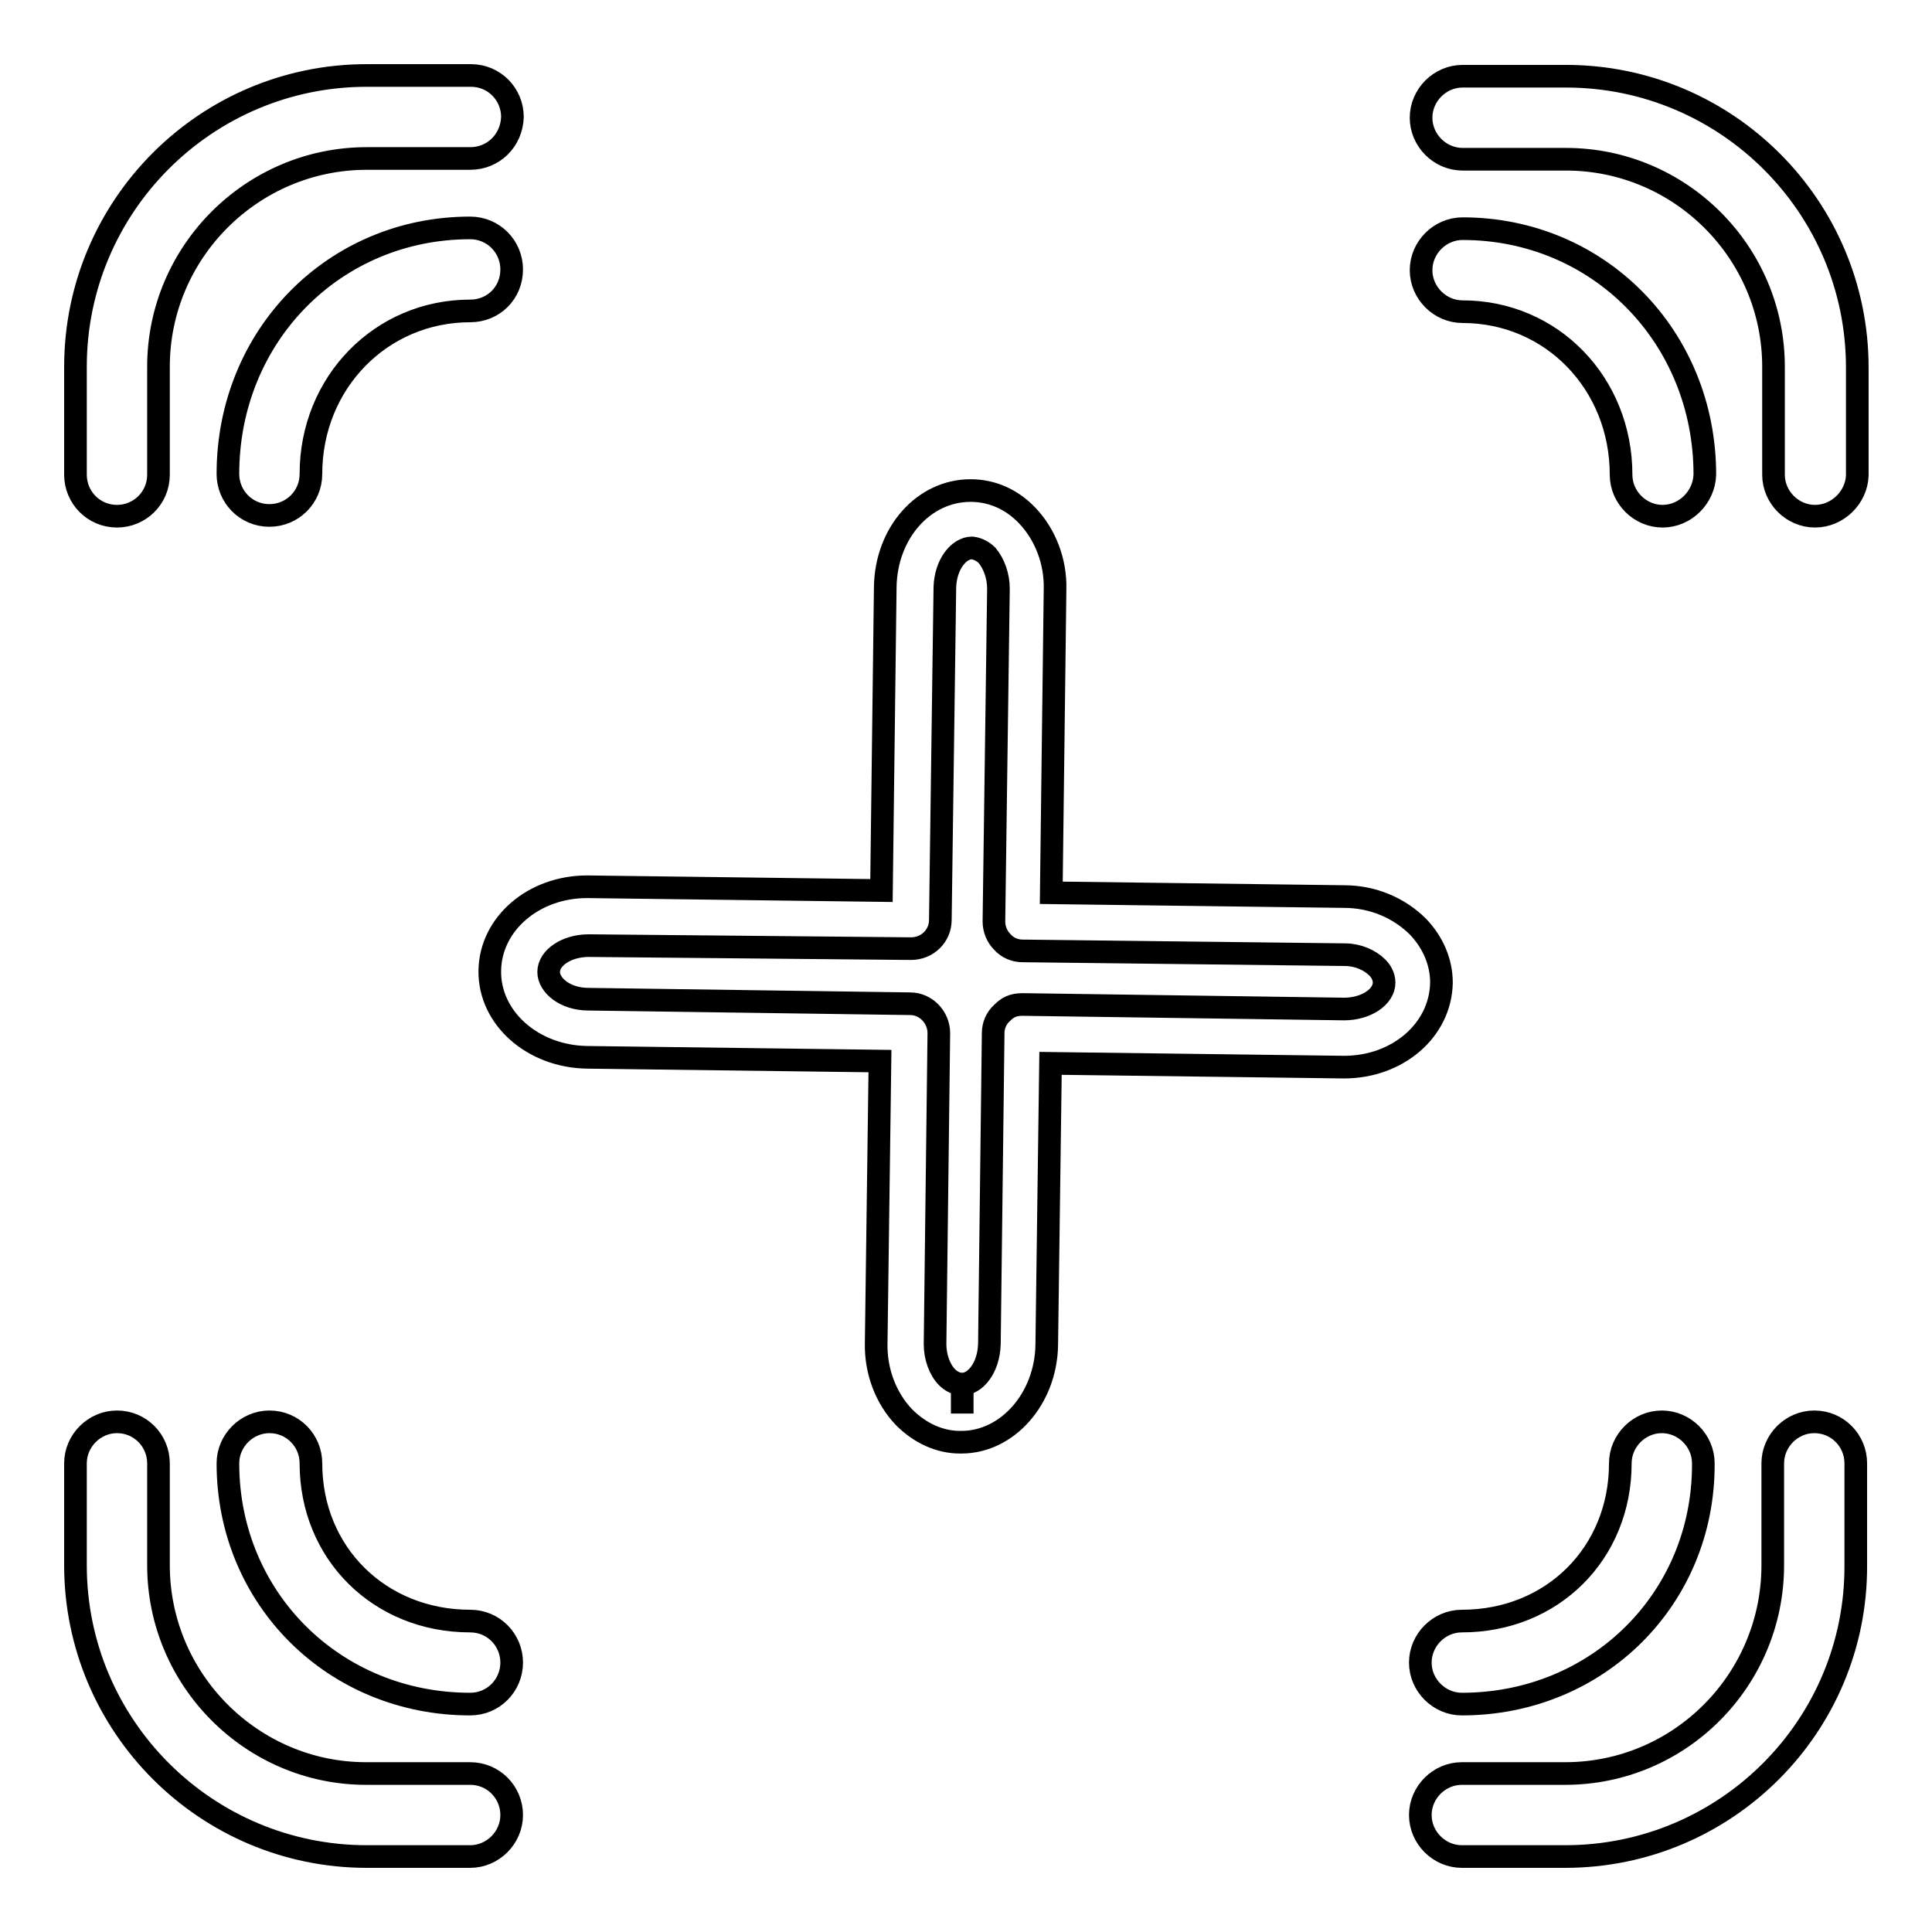 <?xml version="1.0" encoding="utf-8"?>
<!-- Svg Vector Icons : http://www.onlinewebfonts.com/icon -->
<!DOCTYPE svg PUBLIC "-//W3C//DTD SVG 1.1//EN" "http://www.w3.org/Graphics/SVG/1.1/DTD/svg11.dtd">
<svg version="1.1" xmlns="http://www.w3.org/2000/svg" xmlns:xlink="http://www.w3.org/1999/xlink" x="0px" y="0px" viewBox="0 0 256 256" enable-background="new 0 0 256 256" xml:space="preserve">
<g><g><path stroke-width="3" fill-opacity="0" stroke="#000000"  d="M207.4,246h-13.7c-3,0-5.5-2.5-5.5-5.5s2.5-5.5,5.5-5.5h13.7c15.2,0,27.5-12.4,27.5-27.6v-13.5c0-3,2.5-5.5,5.5-5.5c3.1,0,5.5,2.5,5.5,5.5v13.5C246,228.7,228.7,246,207.4,246z M240.5,68.4c-3,0-5.5-2.5-5.5-5.5V48.6c0-15.2-12.4-27.5-27.5-27.5h-13.7c-3,0-5.5-2.5-5.5-5.5c0-3,2.5-5.5,5.5-5.5h13.7c21.3,0,38.6,17.3,38.6,38.6v14.3C246,65.9,243.5,68.4,240.5,68.4z M178.1,141.4l-38.9-0.5l-0.5,37.3c-0.1,7.1-5.2,12.9-11.3,12.9c0,0-0.1,0-0.2,0c-2.7,0-5.3-1.2-7.4-3.3c-2.4-2.5-3.8-6.1-3.7-9.9l0.5-37.3l-38.8-0.5c-7.2-0.1-13-5.2-12.9-11.5c0.1-6.2,5.8-11.1,12.9-11.1l39,0.5l0.5-40.2c0.1-7.2,5.1-12.8,11.3-12.8c2.9,0,5.5,1.2,7.5,3.3c2.4,2.5,3.8,6.1,3.7,9.8l-0.5,40.2l38.8,0.5c3.8,0,7.3,1.5,9.8,4c2,2.1,3.1,4.7,3.1,7.4C190.9,136.5,185.2,141.4,178.1,141.4z M182.5,128.2c-1-1-2.6-1.7-4.3-1.7l-42.7-0.5c-1,0-2-0.4-2.7-1.2c-0.7-0.7-1.1-1.7-1.1-2.7l0.6-44.1c0-1.7-0.6-3.3-1.5-4.4c-0.4-0.4-1.1-0.9-2-1c-1.7,0-3.5,2.1-3.6,5.2l-0.6,44.1c0,2.1-1.7,3.8-3.9,3.8c0,0,0,0,0,0L78,125.3l0,0c-2.9,0-5.3,1.6-5.3,3.5c0,1.7,2.1,3.6,5.3,3.6l42.6,0.6c2.1,0,3.8,1.8,3.8,3.9l-0.5,41.2c0,1.7,0.6,3.4,1.6,4.4c0.4,0.4,1.1,0.9,2,0.9l0,3.9v-3.9c1.7,0,3.5-2.1,3.6-5.3l0.5-41.2c0-1,0.4-2,1.2-2.7c0.7-0.7,1.4-1.1,2.7-1.1l42.6,0.6c2.9,0,5.3-1.6,5.3-3.5C183.4,129.3,182.9,128.6,182.5,128.2z M62.3,41.2c-11.8,0-21.1,9.5-21.1,21.6c0,3.1-2.5,5.5-5.5,5.5c-3.1,0-5.5-2.5-5.5-5.5c0-18.3,14.1-32.6,32.1-32.6c3.1,0,5.5,2.5,5.5,5.5C67.8,38.8,65.4,41.2,62.3,41.2z M62.3,21H48.6C33.4,21,21,33.4,21,48.6v14.3c0,3.1-2.5,5.5-5.5,5.5c-3.1,0-5.5-2.5-5.5-5.5V48.6C10,27.3,27.3,10,48.6,10h13.8c3.1,0,5.5,2.5,5.5,5.5C67.8,18.6,65.4,21,62.3,21z M62.3,225.8c-18,0-32.1-14-32.1-31.9c0-3,2.5-5.5,5.5-5.5c3.1,0,5.5,2.5,5.5,5.5c0,11.9,9.1,20.9,21.1,20.9c3.1,0,5.5,2.5,5.5,5.5C67.8,223.3,65.4,225.8,62.3,225.8z M15.5,188.4c3.1,0,5.5,2.5,5.5,5.5v13.5c0,15.2,12.4,27.6,27.5,27.6h13.8c3.1,0,5.5,2.5,5.5,5.5s-2.5,5.5-5.5,5.5H48.6C27.3,246,10,228.7,10,207.4v-13.5C10,190.9,12.5,188.4,15.5,188.4z M220.3,68.4c-3,0-5.5-2.5-5.5-5.5c0-12.1-9.2-21.6-21-21.6c-3,0-5.5-2.5-5.5-5.5s2.5-5.5,5.5-5.5c18,0,32.1,14.3,32.1,32.6C225.8,65.9,223.3,68.4,220.3,68.4z M193.7,225.8c-3,0-5.5-2.5-5.5-5.5c0-3,2.5-5.5,5.5-5.5c12,0,21-9,21-20.9c0-3,2.5-5.5,5.5-5.5s5.5,2.5,5.5,5.5C225.8,211.8,211.7,225.8,193.7,225.8z"/></g></g>
</svg>